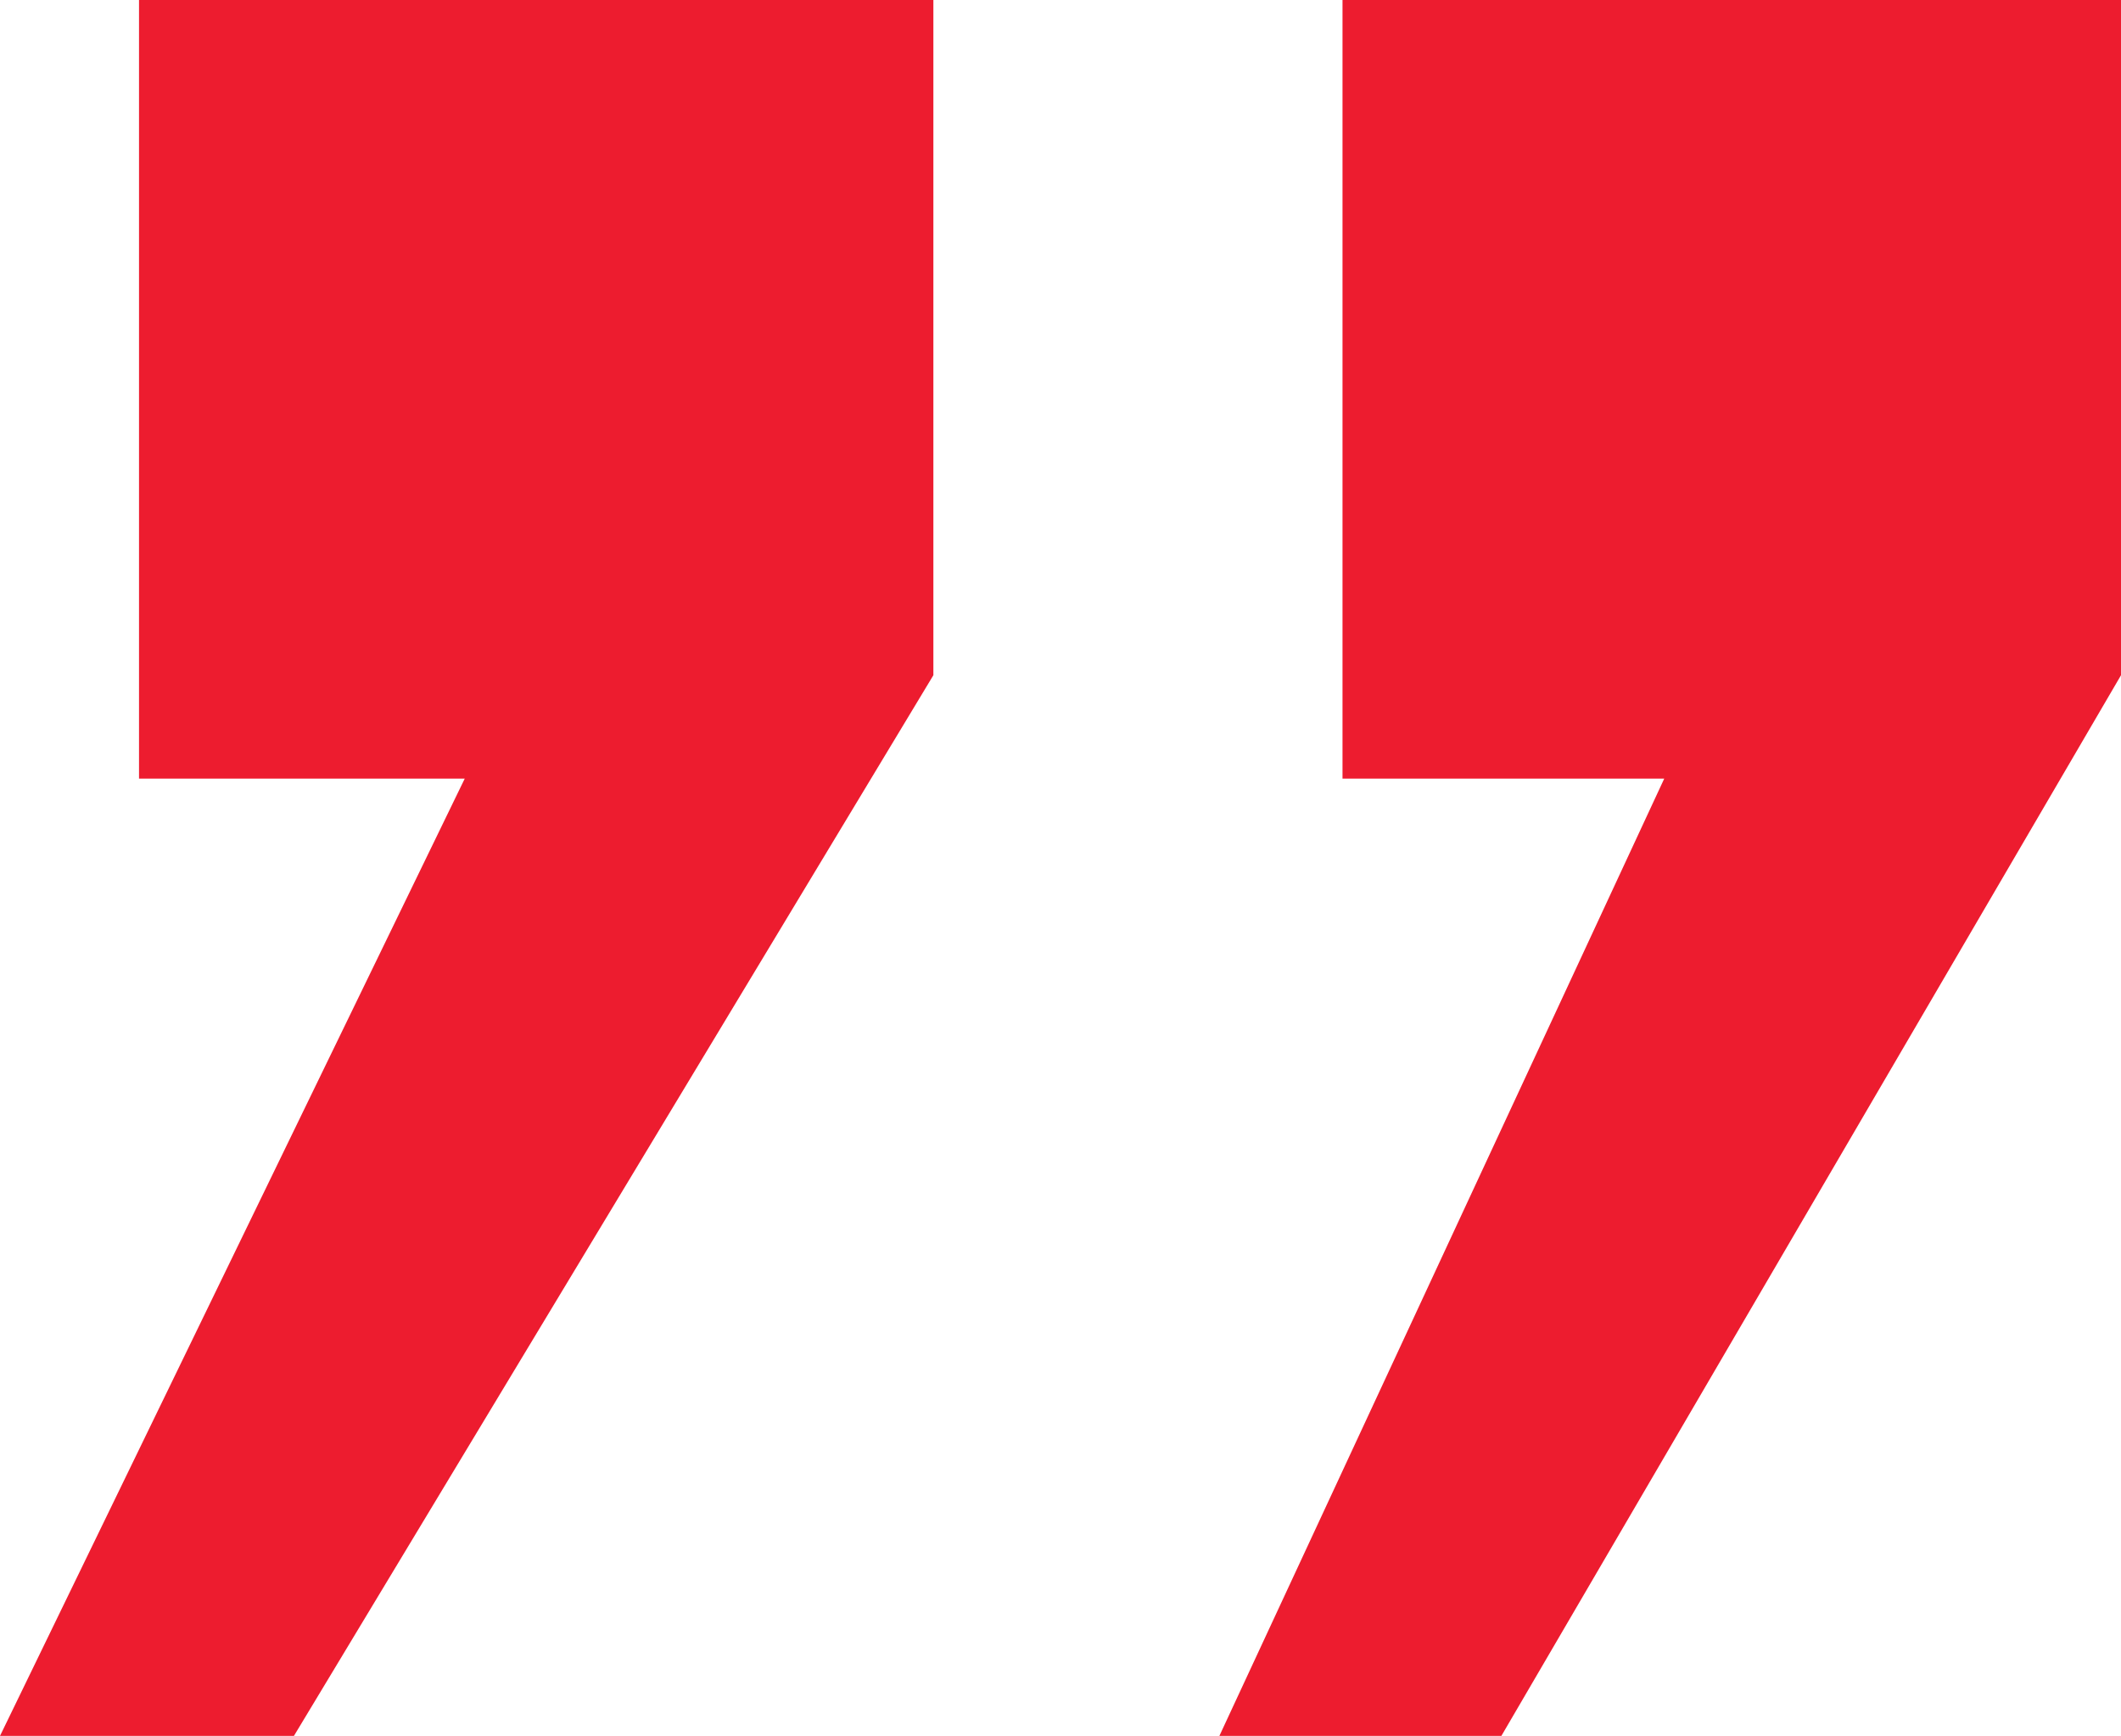 <svg xmlns="http://www.w3.org/2000/svg" width="78.223" height="64.014" viewBox="0 0 78.223 64.014">
  <path id="Path_247" data-name="Path 247" d="M99.17,75.049v24.9L76.318,139.063h-10.4l16.406-35.3H70.459V75.049Zm-43.8,0v24.9L31.787,139.063H20.947l17.139-35.3H26.074V75.049Z" transform="translate(-20.947 -75.049)" fill="#ed1c2f"/>
</svg>
